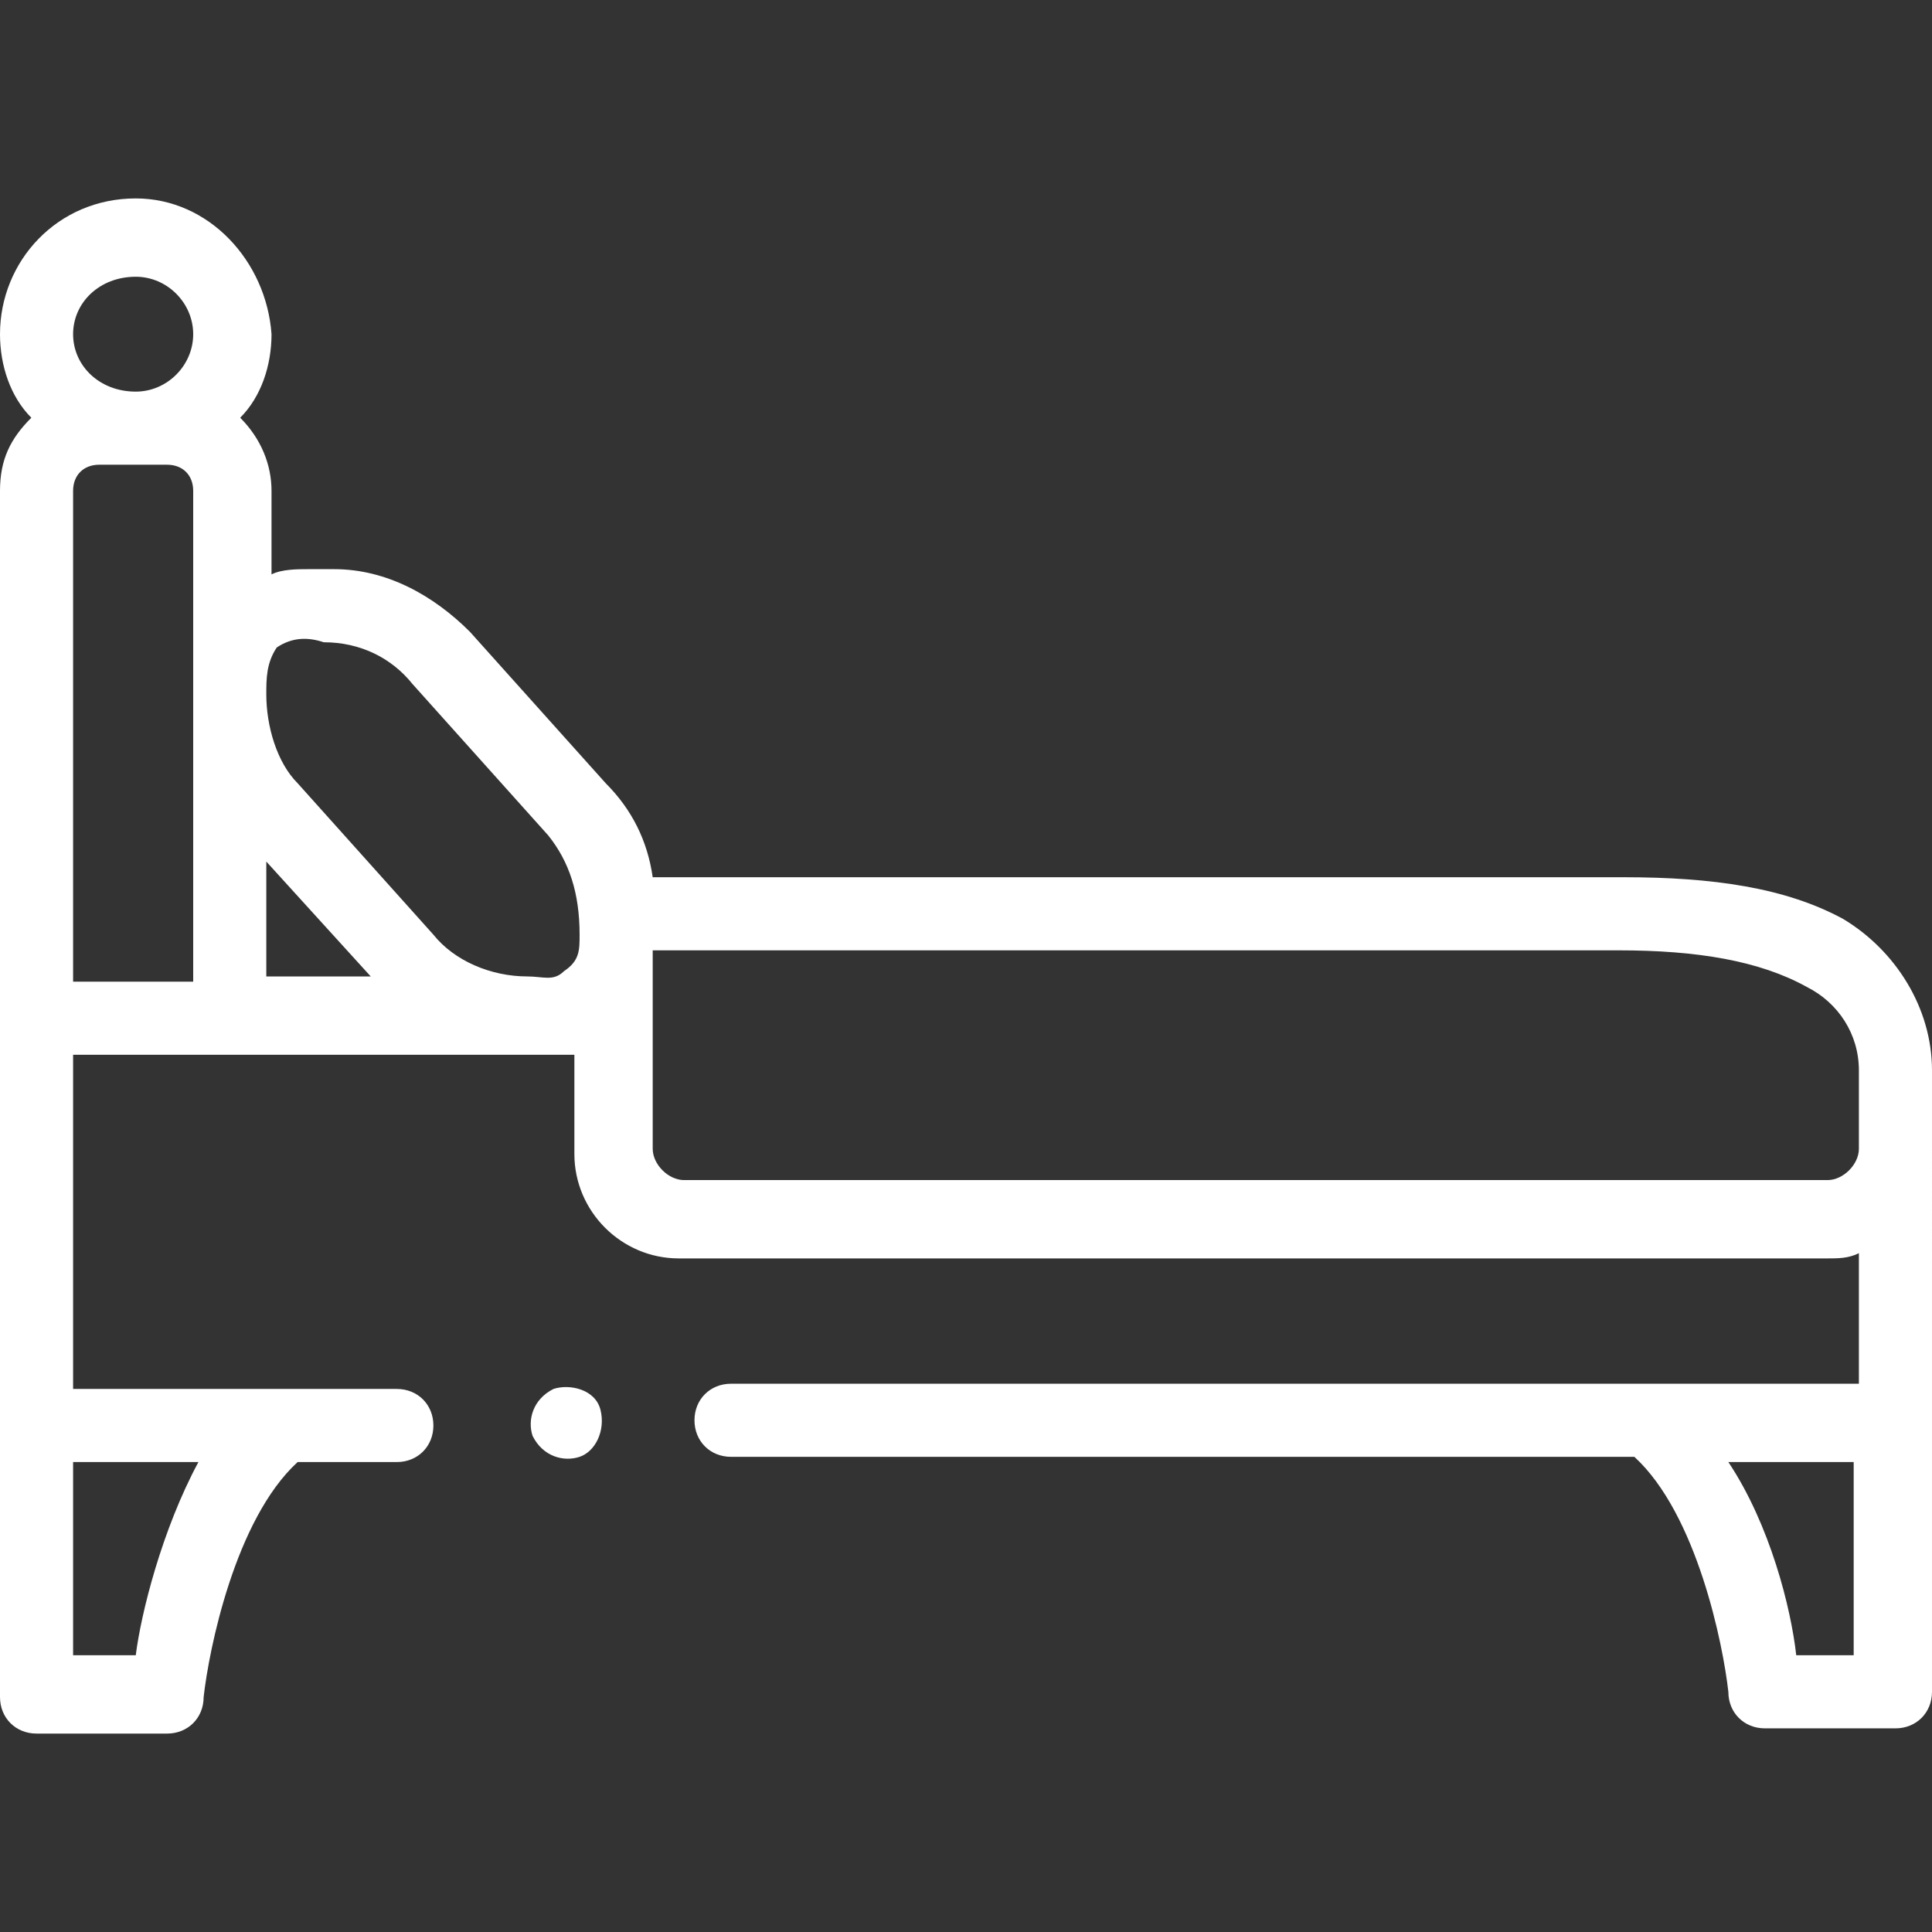 <?xml version="1.0" encoding="utf-8"?>
<!-- Generator: Adobe Illustrator 24.3.0, SVG Export Plug-In . SVG Version: 6.00 Build 0)  -->
<svg version="1.1" id="Layer_1" xmlns="http://www.w3.org/2000/svg" xmlns:xlink="http://www.w3.org/1999/xlink" x="0px" y="0px"
	 viewBox="0 0 37 37" style="enable-background:new 0 0 37 37;" xml:space="preserve">
<rect x="0" y="0" width="37" height="37" fill="#333333" stroke="none"/>
<style type="text/css">
	.st0{fill:#FFFFFF;}
</style>
<g>
	<path class="st0" d="M37,20.5c0-1.2-0.7-2.3-1.7-2.9c-1.1-0.6-2.5-0.8-4.2-0.8H12.5c-0.1-0.7-0.4-1.3-0.9-1.8l-2.6-2.9
		c-0.7-0.7-1.6-1.2-2.6-1.2l-0.5,0c-0.2,0-0.5,0-0.7,0.1V9.4c0-0.5-0.2-1-0.6-1.4c0.4-0.4,0.6-1,0.6-1.6C5.1,5,4,3.8,2.6,3.8
		C1.1,3.8,0,5,0,6.4C0,7,0.2,7.6,0.6,8C0.2,8.4,0,8.8,0,9.4v23.1c0,0.4,0.3,0.7,0.7,0.7h2.5c0.4,0,0.7-0.3,0.7-0.7
		C4,31.6,4.5,29.1,5.7,28h1.9c0.4,0,0.7-0.3,0.7-0.7c0-0.4-0.3-0.7-0.7-0.7H1.4v-6.4l9.6,0v1.9c0,1.1,0.9,2,2,2H35
		c0.2,0,0.4,0,0.6-0.1v2.5h-4c0,0,0,0,0,0H14c-0.4,0-0.7,0.3-0.7,0.7c0,0.4,0.3,0.7,0.7,0.7h17.3c1.2,1.1,1.7,3.6,1.8,4.5
		c0,0.4,0.3,0.7,0.7,0.7h2.5c0.4,0,0.7-0.3,0.7-0.7V20.5z M5.1,13.3c0-0.3,0-0.6,0.2-0.9c0.3-0.2,0.6-0.2,0.9-0.1
		c0.7,0,1.3,0.3,1.7,0.8l2.6,2.9c0.4,0.5,0.6,1.1,0.6,1.9c0,0.3,0,0.5-0.3,0.7c-0.2,0.2-0.4,0.1-0.7,0.1c-0.7,0-1.4-0.3-1.8-0.8
		L5.7,15C5.3,14.6,5.1,13.9,5.1,13.3L5.1,13.3z M1.4,18.7V9.4c0-0.3,0.2-0.5,0.5-0.5h1.3c0.3,0,0.5,0.2,0.5,0.5v9.4H1.4z M5.1,16.5
		l2,2.2h-2V16.5z M2.6,5.3c0.6,0,1.1,0.5,1.1,1.1c0,0.6-0.5,1.1-1.1,1.1C1.9,7.5,1.4,7,1.4,6.4C1.4,5.8,1.9,5.3,2.6,5.3L2.6,5.3z
		 M2.6,31.7H1.4V28h2.4C3.1,29.3,2.7,30.9,2.6,31.7L2.6,31.7z M13.1,22.6c-0.3,0-0.6-0.3-0.6-0.6l0-3.8H31c1.5,0,2.7,0.2,3.6,0.7
		c0.6,0.3,1,0.9,1,1.6v1.5c0,0,0,0,0,0c0,0.3-0.3,0.6-0.6,0.6H13.1z M34.4,31.7c-0.1-0.9-0.5-2.5-1.3-3.7h2.4v3.7H34.4z M34.4,31.7"
		/>
	<path class="st0" d="M11.5,27c-0.1-0.4-0.6-0.5-0.9-0.4c-0.4,0.2-0.5,0.6-0.4,0.9c0.2,0.4,0.6,0.5,0.9,0.4
		C11.4,27.8,11.6,27.4,11.5,27L11.5,27z M11.5,27"/>
</g>
</svg>
